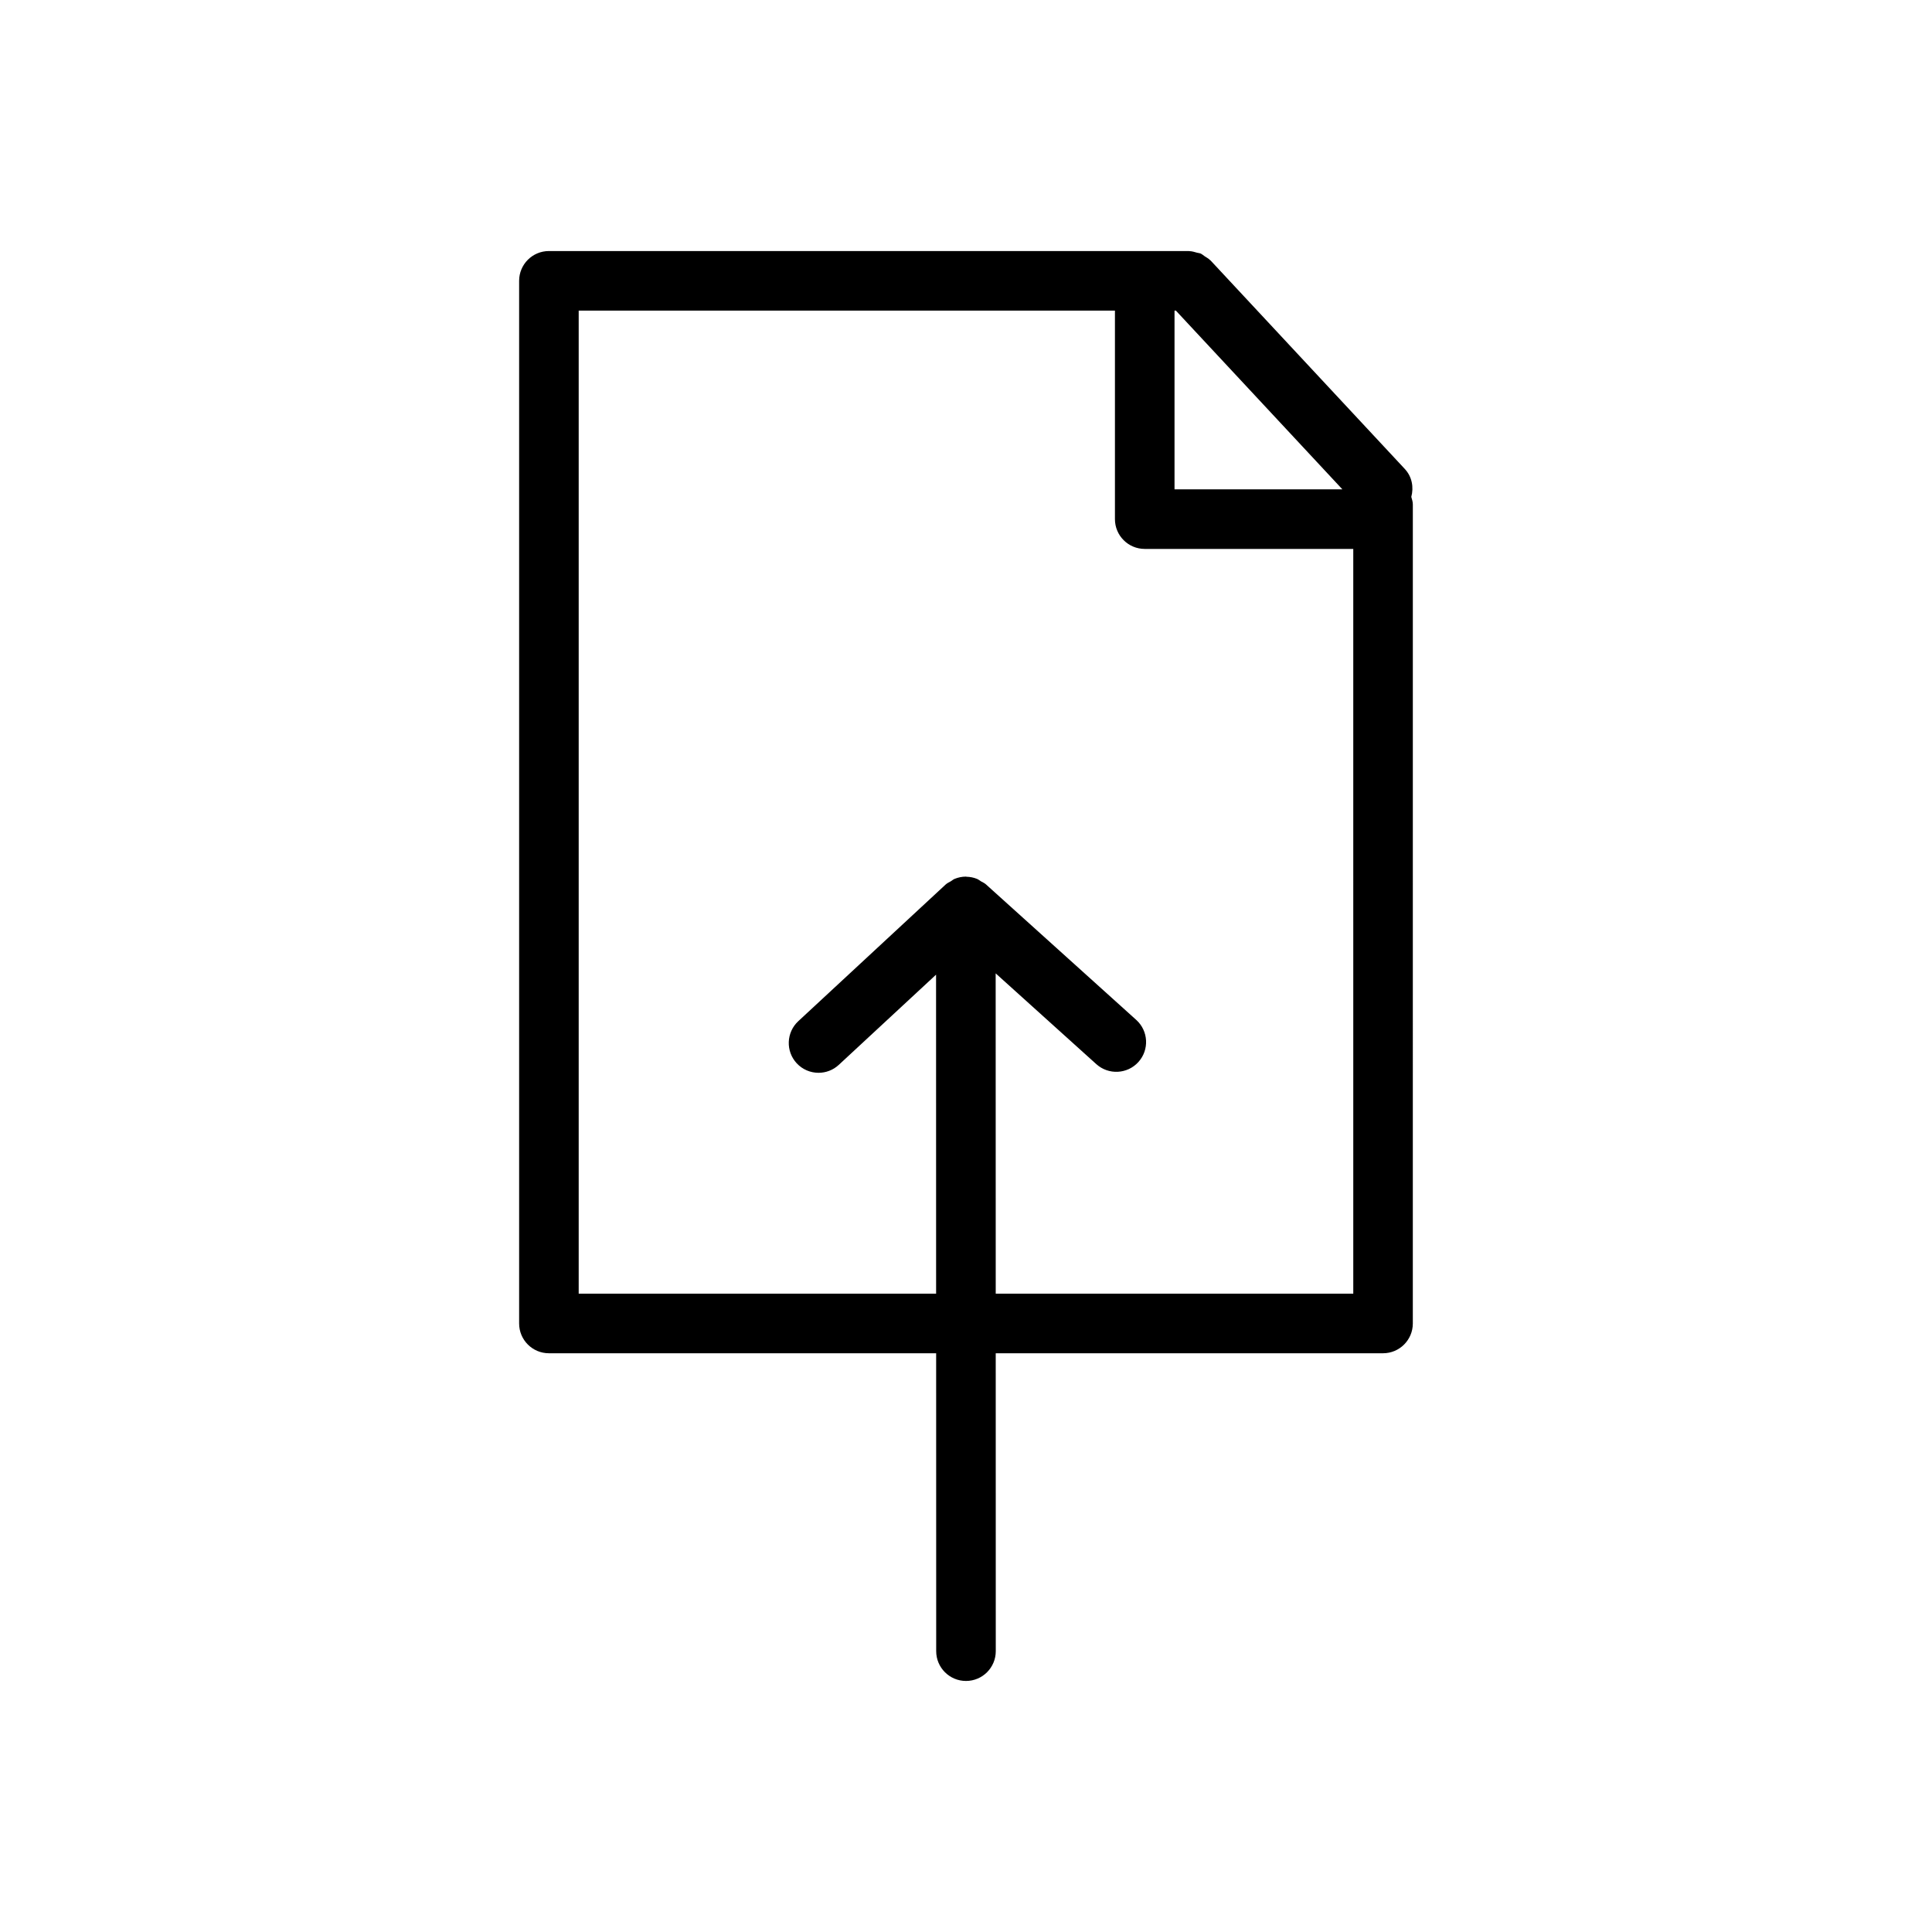 <?xml version="1.0" encoding="UTF-8"?>
<!-- Uploaded to: ICON Repo, www.iconrepo.com, Generator: ICON Repo Mixer Tools -->
<svg fill="#000000" width="800px" height="800px" version="1.1" viewBox="144 144 512 512" xmlns="http://www.w3.org/2000/svg">
 <path d="m516.3 268.29-51.48-55.258c-0.035-0.035-0.082-0.047-0.117-0.082-0.41-0.426-0.934-0.699-1.43-1.023-0.371-0.242-0.695-0.566-1.098-0.738-0.285-0.125-0.621-0.125-0.926-0.215-0.691-0.203-1.375-0.41-2.09-0.422-0.043 0-0.078-0.023-0.121-0.023h-169.57c-4.363 0-7.894 3.535-7.894 7.894v276.31c0 4.359 3.531 7.894 7.894 7.894h102.62l0.012 78.949c0 4.359 3.539 7.894 7.894 7.894 4.363 0 7.894-3.535 7.894-7.894l-0.012-78.949h102.64c4.363 0 7.894-3.535 7.894-7.894l0.004-217.05c0-0.711-0.227-1.348-0.406-2.004 0.676-2.535 0.211-5.324-1.715-7.391zm-61.039-41.973h0.359l44.125 47.363h-44.484zm47.371 260.52h-94.754l-0.016-84.883 26.68 24.062c3.238 2.91 8.227 2.66 11.148-0.574 2.922-3.238 2.668-8.23-0.57-11.152l-39.867-35.949c-0.387-0.348-0.852-0.523-1.285-0.781-0.367-0.223-0.684-0.5-1.086-0.66-0.879-0.352-1.801-0.531-2.731-0.551-0.066 0-0.121-0.039-0.188-0.039-0.004 0-0.008 0.004-0.012 0.004-1.016 0-2.016 0.211-2.969 0.598-0.375 0.152-0.66 0.426-1.004 0.633-0.469 0.281-0.969 0.484-1.383 0.871l-39.035 36.203c-3.199 2.965-3.387 7.961-0.426 11.16 1.559 1.676 3.672 2.523 5.789 2.523 1.918 0 3.848-0.699 5.367-2.106l25.777-23.902 0.012 84.547-94.719-0.004v-260.52h142.11v55.258c0 4.359 3.531 7.894 7.894 7.894h55.266z"/>
</svg>